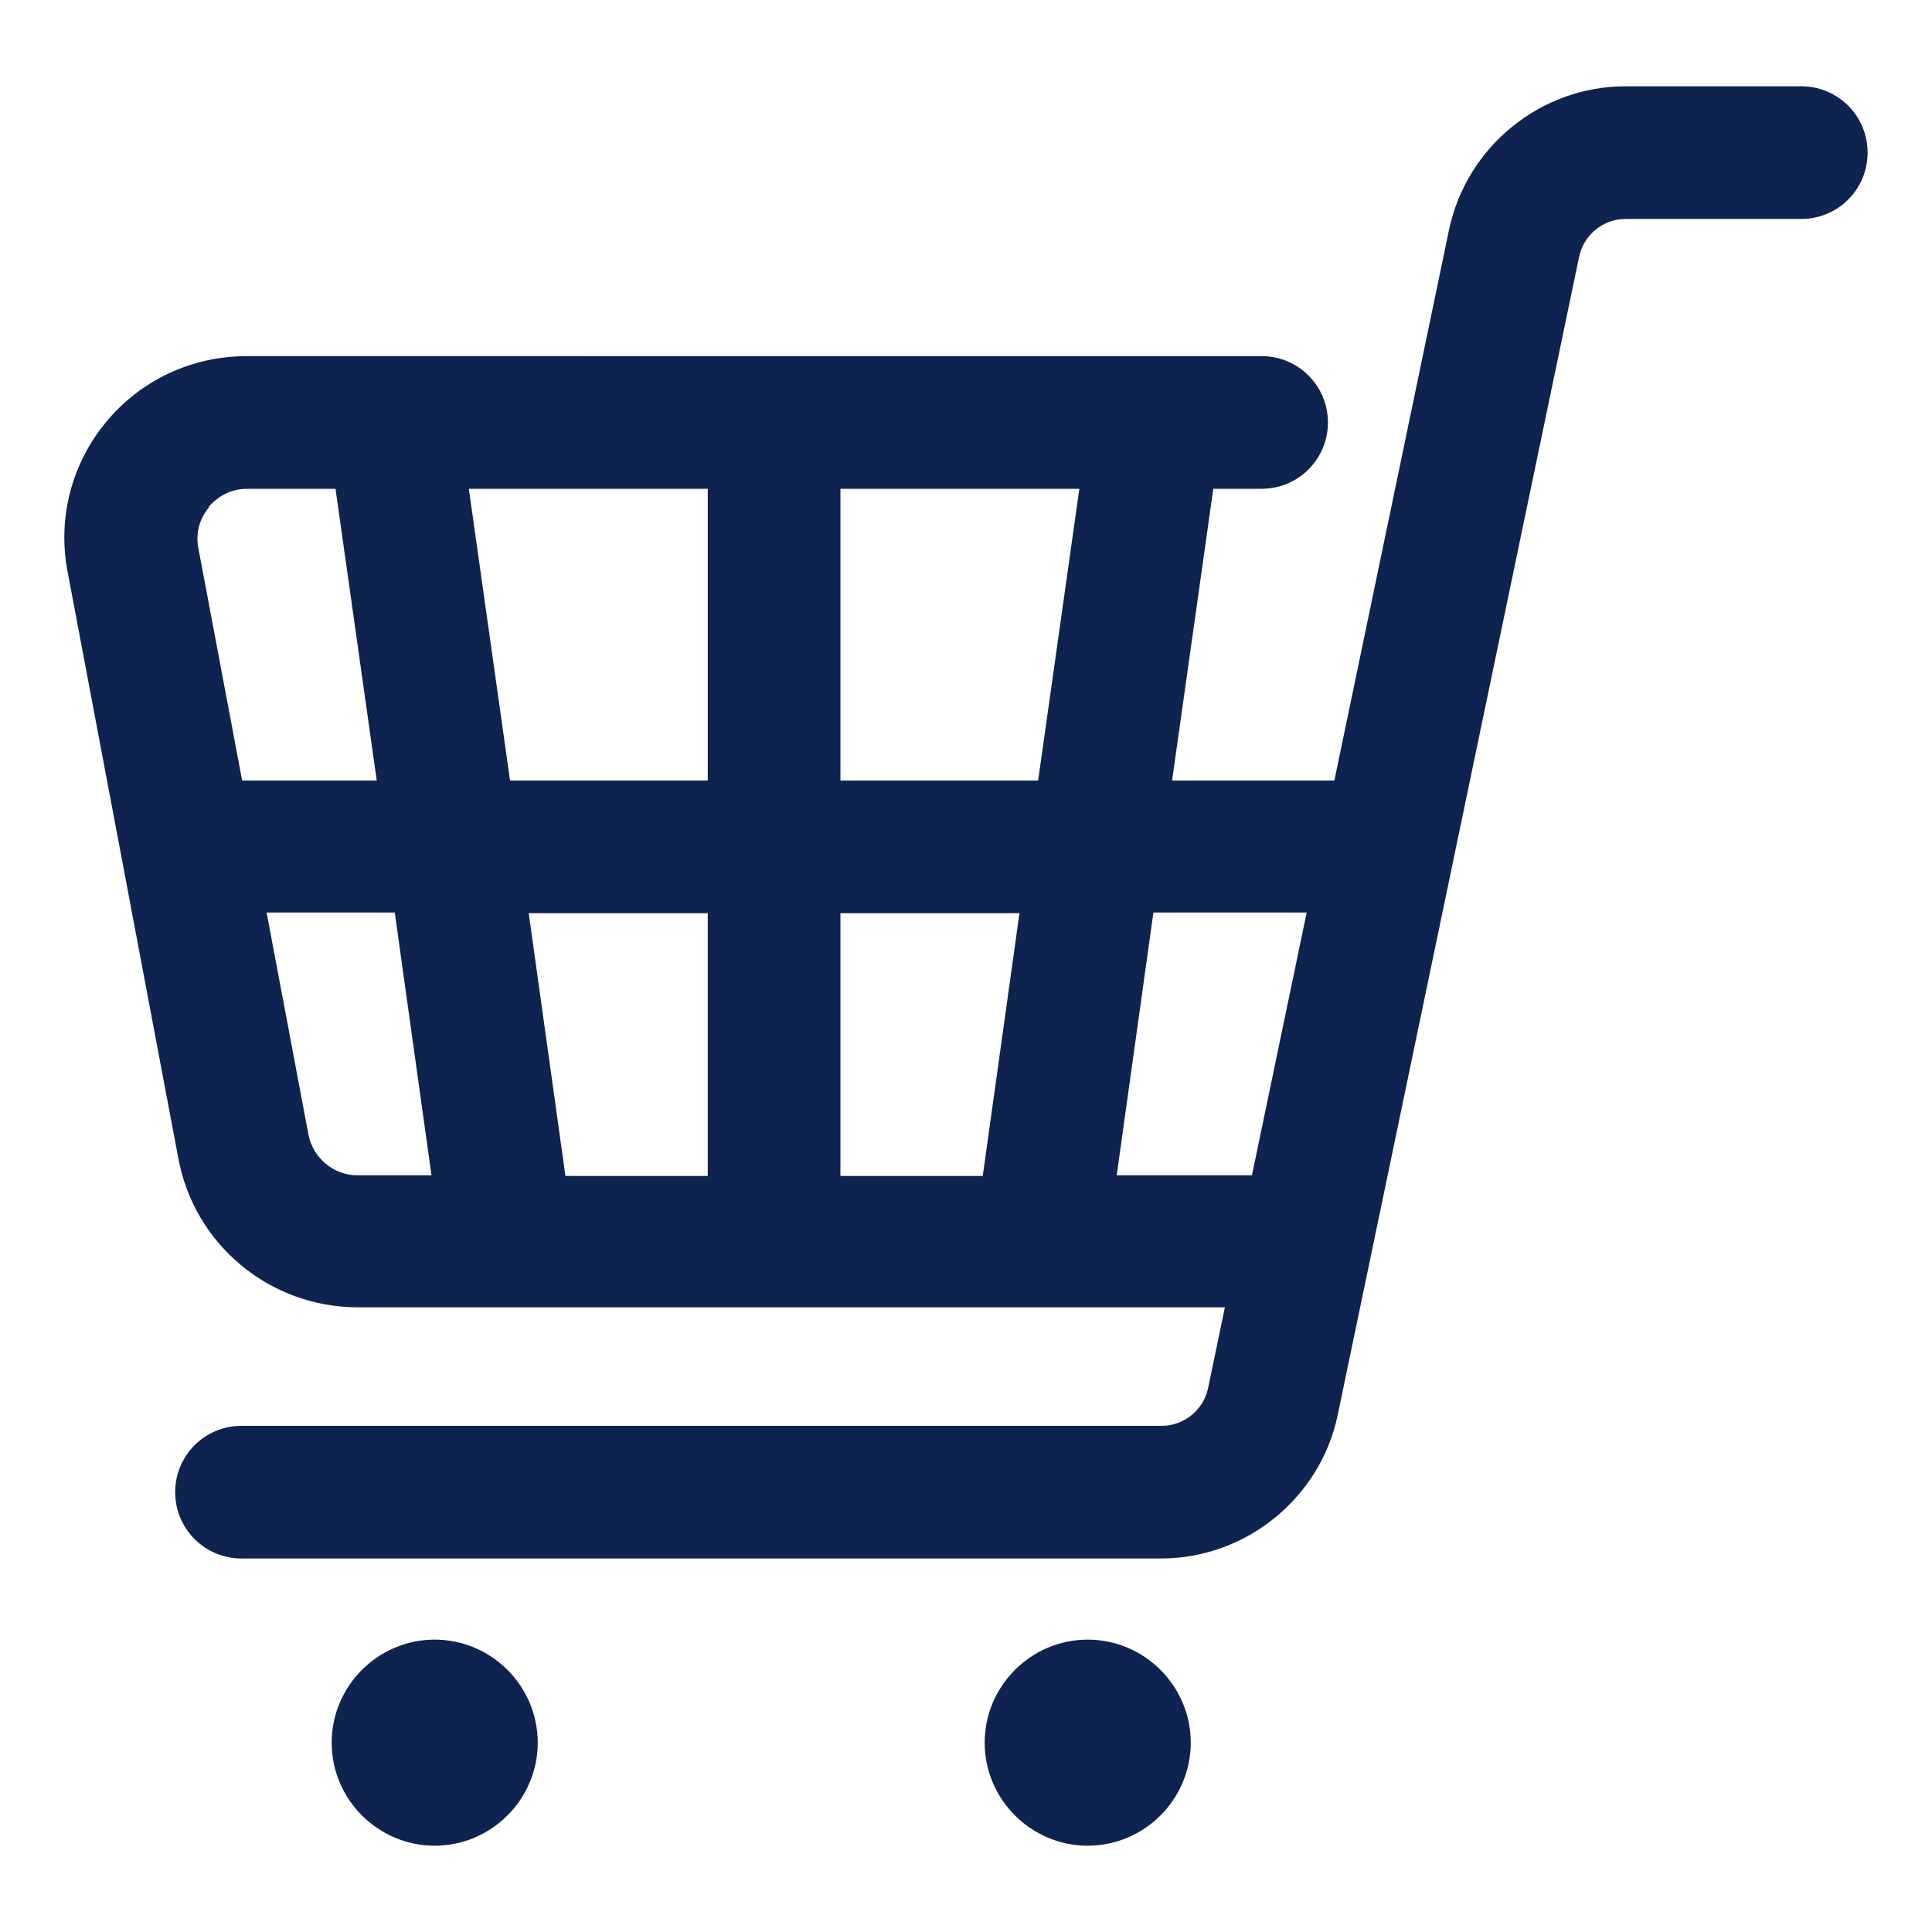 <?xml version="1.0" encoding="UTF-8"?>
<svg id="a" data-name="レイヤー 1" xmlns="http://www.w3.org/2000/svg" viewBox="0 0 30 30">
  <defs>
    <style>
      .b {
        fill: #0e2350;
        stroke-width: 0px;
      }
    </style>
  </defs>
  <path class="b" d="m27.97,1.34h-2.73c-1.32,0-2.47.94-2.74,2.23l-1.78,8.55h-2.52l.64-4.53h.75c.57,0,1.03-.46,1.03-1.03s-.46-1.03-1.03-1.03H3.83c-.85,0-1.64.37-2.18,1.02-.54.65-.76,1.5-.6,2.33l1.72,9.11c.25,1.34,1.42,2.31,2.79,2.31h13.46l-.26,1.25c-.07.34-.37.59-.72.59H3.75c-.57,0-1.03.46-1.03,1.03s.46,1.03,1.03,1.03h14.28c1.32,0,2.47-.94,2.74-2.22l3.75-17.99c.07-.34.37-.59.72-.59h2.73c.57,0,1.03-.46,1.03-1.03s-.46-1.03-1.03-1.03Zm-11.85,10.78h-3.07v-4.53h3.71l-.64,4.53Zm-5.13,2.06v4.08h-2.21l-.57-4.08h2.78Zm-3.07-2.06l-.64-4.53h3.71v4.53h-3.07Zm5.13,2.06h2.78l-.57,4.08h-2.21v-4.08ZM3.24,7.87c.09-.1.28-.28.6-.28h1.37l.64,4.53h-2.09l-.68-3.61c-.06-.31.08-.53.17-.64Zm1.55,9.75l-.65-3.45h1.99l.57,4.08h-1.15c-.37,0-.69-.27-.76-.63Zm12.55.63l.57-4.08h2.38l-.85,4.08h-2.1Z"/>
  <path class="b" d="m16.89,25.46c-.88,0-1.6.72-1.6,1.6s.72,1.6,1.6,1.6,1.6-.72,1.6-1.6-.72-1.6-1.6-1.6Z"/>
  <path class="b" d="m6.75,25.46c-.88,0-1.6.72-1.6,1.6s.72,1.6,1.6,1.6,1.6-.72,1.6-1.6-.72-1.6-1.6-1.6Z"/>
</svg>